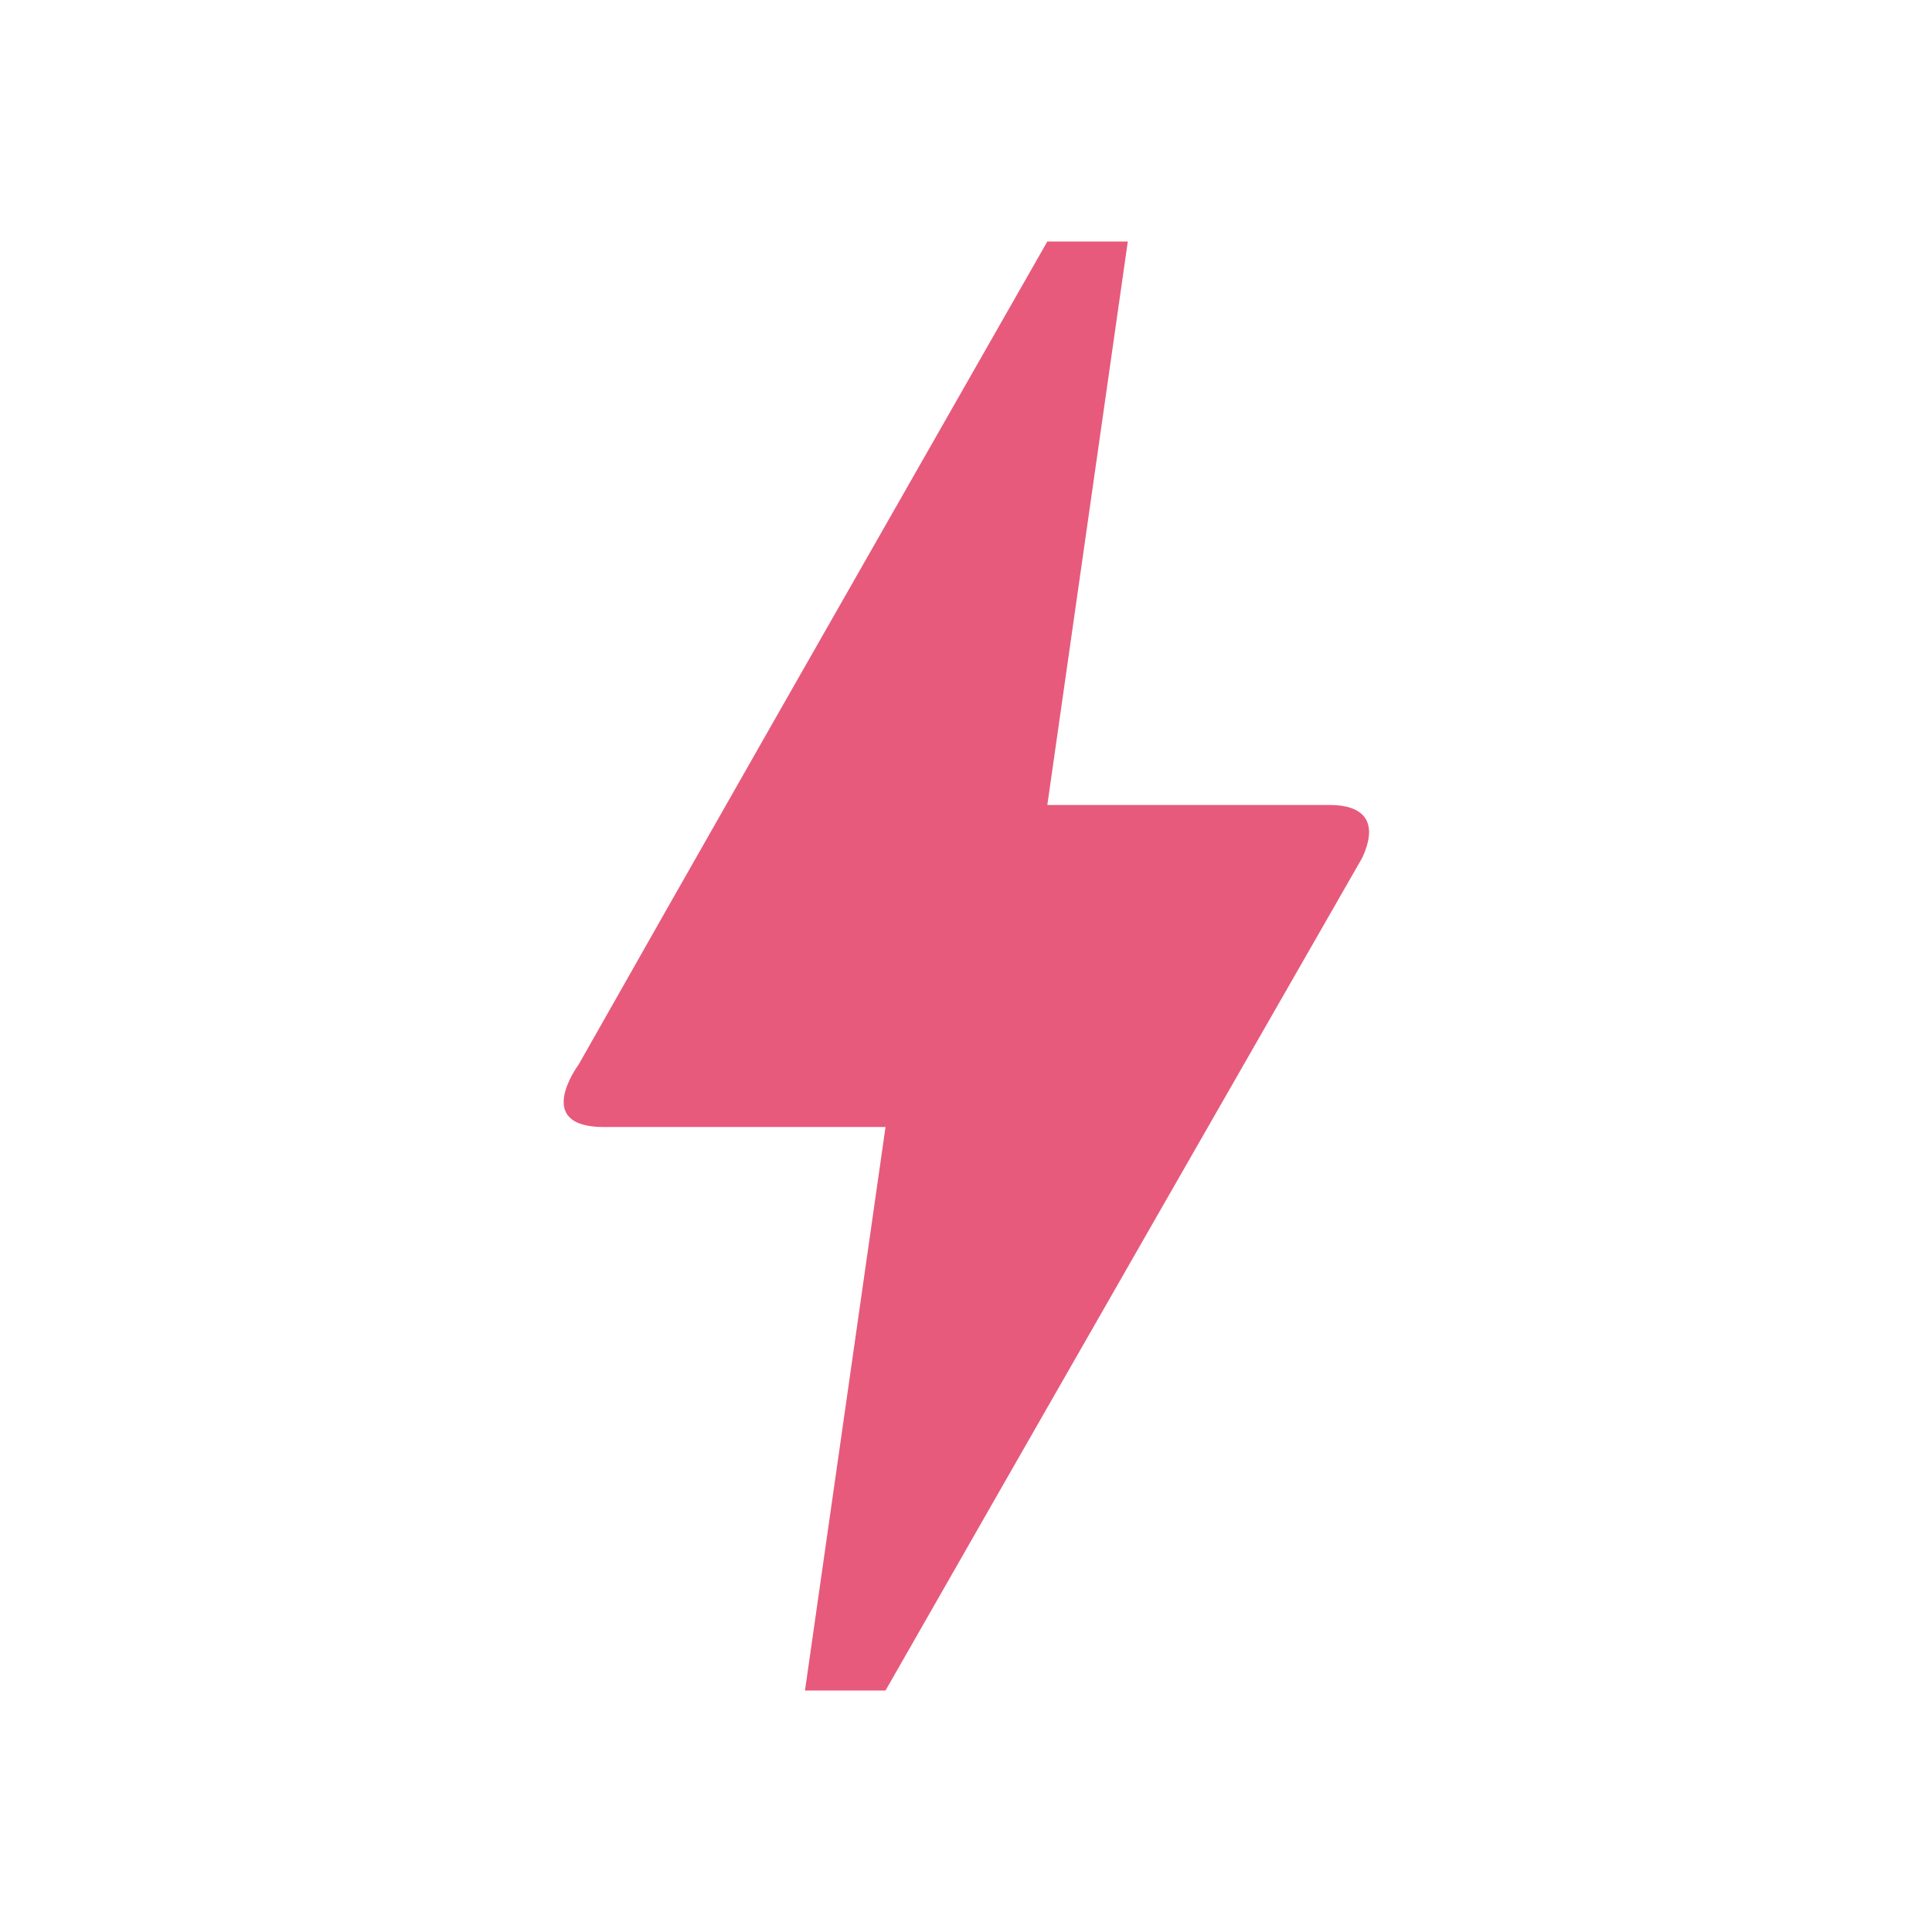 <svg width="32" height="32" viewBox="0 0 32 32" fill="none" xmlns="http://www.w3.org/2000/svg">
<g id="Frame">
<path id="Vector" d="M14.667 28H13.333L14.667 18.667H10C8.827 18.667 9.56 17.667 9.587 17.627C11.307 14.587 13.893 10.053 17.347 4H18.68L17.347 13.333H22.027C22.56 13.333 22.853 13.587 22.56 14.213C17.293 23.4 14.667 28 14.667 28Z" fill="#E75A7C"/>
</g>
</svg>
